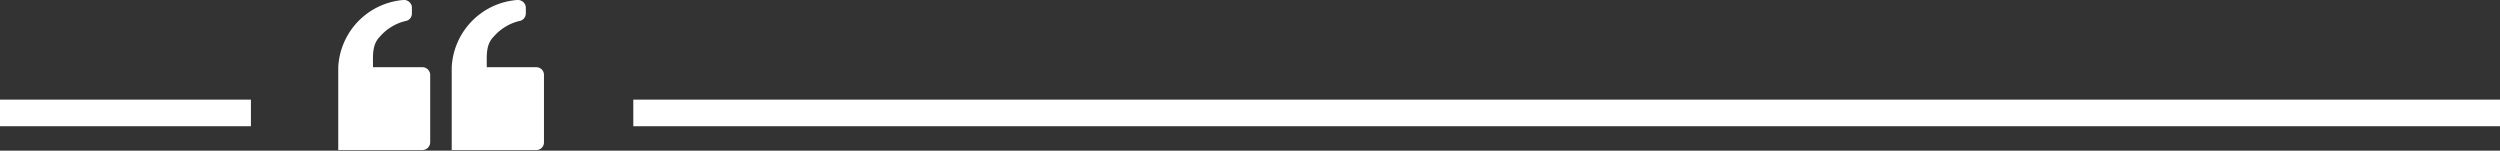 <?xml version="1.0" encoding="UTF-8" standalone="no"?><svg xmlns="http://www.w3.org/2000/svg" xmlns:xlink="http://www.w3.org/1999/xlink" fill="#ffffff" height="9.8" preserveAspectRatio="xMidYMid meet" version="1" viewBox="0.0 -0.0 162.6 9.8" width="162.6" zoomAndPan="magnify"><rect x="0.0" y="-0.0" width="162.6" height="9.8" fill="#333333" stroke="none"/><g data-name="Layer 2"><g data-name="Layer 1" id="change1_1"><path d="M34.88,9.76h-5.5V4.36A4.62,4.62,0,0,1,33.63,0a.54.54,0,0,1,.4.13.5.5,0,0,1,.17.38V.87a.5.5,0,0,1-.44.5,3.23,3.23,0,0,0-1.64,1c-.53.53-.46,1.2-.46,2h3.22a.5.5,0,0,1,.5.51V9.25a.5.5,0,0,1-.5.51Z" fill-rule="evenodd"/><path d="M27.47,9.76H22V4.36A4.62,4.62,0,0,1,26.23,0a.5.5,0,0,1,.39.13.47.47,0,0,1,.17.38V.87a.49.49,0,0,1-.43.5,3.18,3.18,0,0,0-1.64,1c-.53.53-.46,1.2-.46,2h3.21a.51.51,0,0,1,.51.51V9.25a.51.51,0,0,1-.51.51Z" fill-rule="evenodd"/><path d="M0,6.48H16.32V8.21H0Zm41.19,0H162.6V8.21H41.19Z"/></g></g></svg>